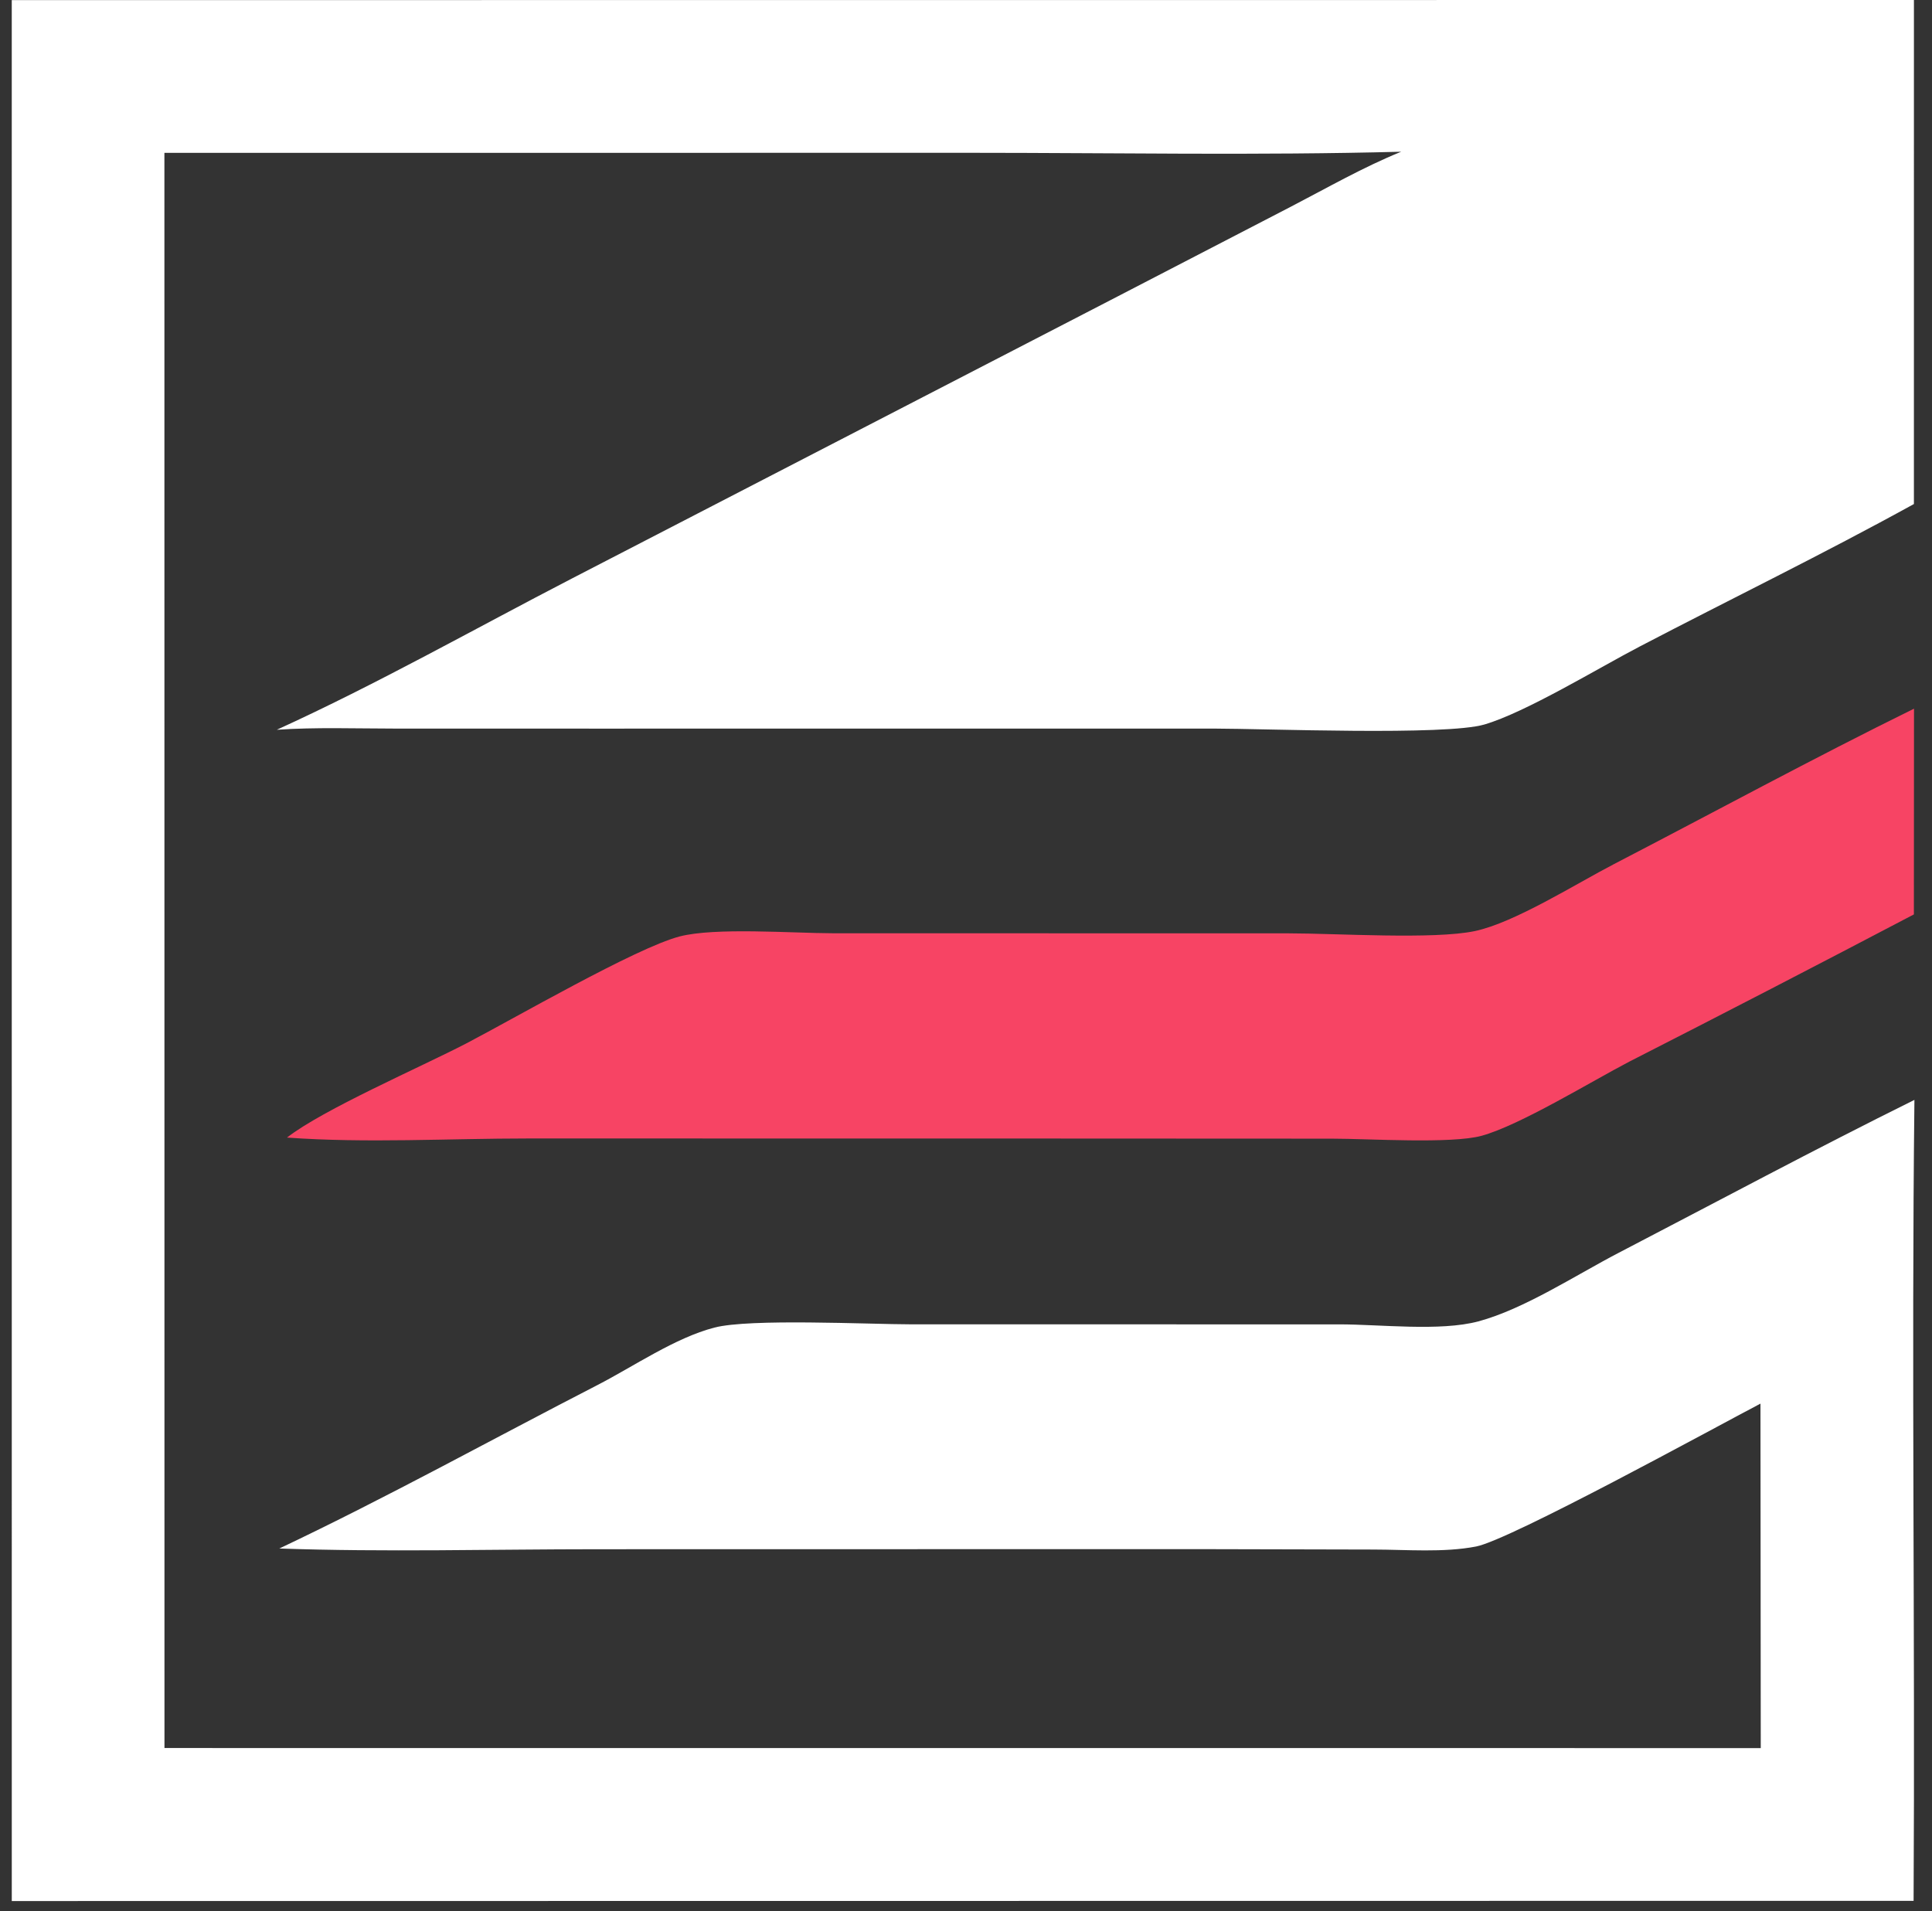 <svg width="93" height="92" viewBox="0 0 93 92" fill="none" xmlns="http://www.w3.org/2000/svg">
<rect x="0" y="0" width="93" height="92" fill="#333333" stroke="none"/>
<path d="M92.134 34.116C87.274 36.508 82.492 39.108 77.683 41.602C75.862 42.546 72.908 44.416 70.998 44.821C69.025 45.239 64.32 44.931 62.031 44.931L40.088 44.927C38.12 44.923 34.412 44.636 32.706 45.083C30.598 45.636 24.713 49.052 22.433 50.237C20.244 51.373 15.546 53.411 13.815 54.763C17.62 55.039 21.601 54.806 25.422 54.806L48.178 54.808L64.114 54.815C65.876 54.815 69.868 55.076 71.323 54.676C73.162 54.17 76.598 52.062 78.424 51.11C83.006 48.774 87.574 46.41 92.128 44.02L92.134 34.116Z" fill="#F74464"/>
<path d="M92.13 0L0.566 0.005L0.567 91.516L92.114 91.506C92.188 78.655 92.008 65.8 92.154 52.949C87.375 55.316 82.659 57.846 77.926 60.306C75.856 61.381 73.365 63.022 71.159 63.612C69.324 64.103 66.414 63.753 64.463 63.755L43.891 63.754C41.743 63.75 36.097 63.466 34.389 63.91C32.495 64.402 30.512 65.774 28.762 66.675C23.669 69.296 18.62 72.093 13.447 74.545C18.535 74.723 23.681 74.581 28.774 74.58L57.531 74.575L66.103 74.595C67.701 74.597 69.487 74.752 71.054 74.449C72.691 74.133 82.548 68.721 84.743 67.57L84.757 84.153L7.917 84.15L7.914 7.359L46.718 7.356C53.62 7.356 60.55 7.487 67.448 7.304C65.623 8.046 63.882 9.045 62.135 9.952L53.444 14.454L27.524 27.852C22.819 30.287 18.14 32.937 13.325 35.131C15.2 35.003 17.109 35.073 18.989 35.074L28.778 35.076L58.412 35.074C60.917 35.077 69.598 35.422 71.455 34.877C73.449 34.292 76.951 32.155 78.912 31.133C83.31 28.838 87.785 26.659 92.129 24.264L92.13 0Z" fill="white"/>
</svg>
